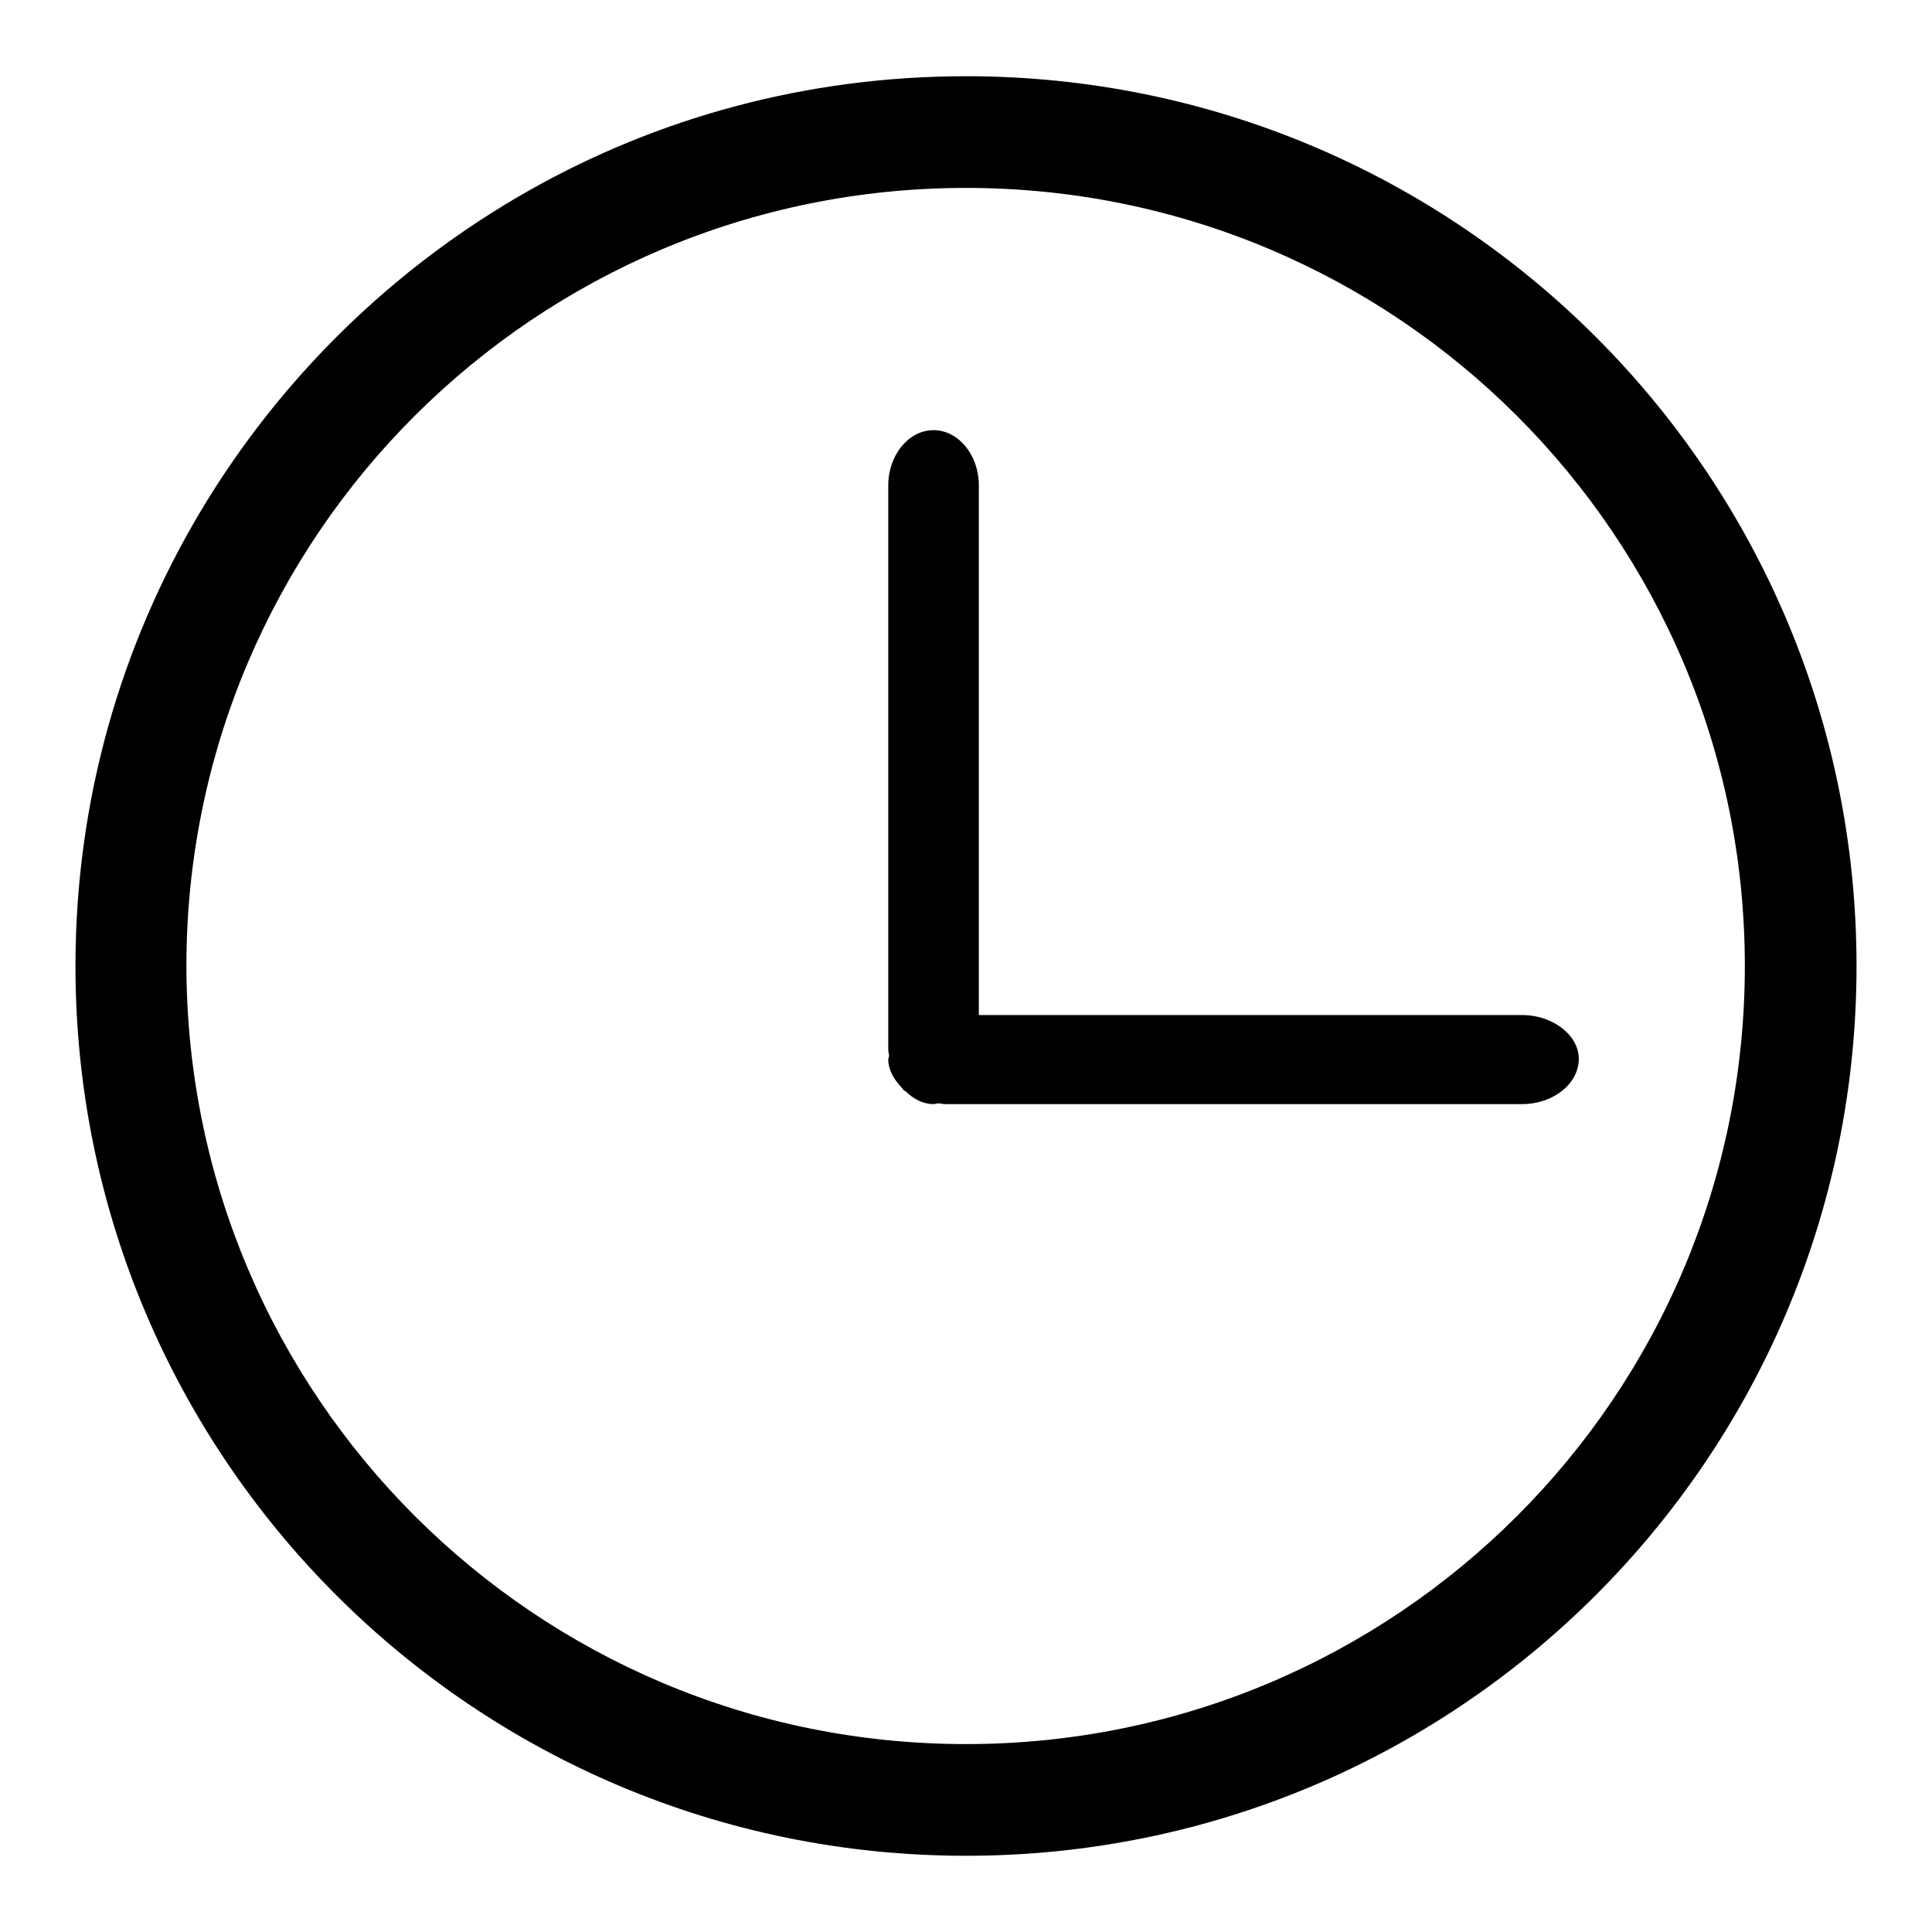<?xml version="1.0" encoding="utf-8"?>
<!-- Svg Vector Icons : http://www.onlinewebfonts.com/icon -->
<!DOCTYPE svg PUBLIC "-//W3C//DTD SVG 1.1//EN" "http://www.w3.org/Graphics/SVG/1.1/DTD/svg11.dtd">
<svg version="1.1" xmlns="http://www.w3.org/2000/svg" xmlns:xlink="http://www.w3.org/1999/xlink" x="0px" y="0px" viewBox="0 0 256 256" enable-background="new 0 0 256 256" xml:space="preserve">
<g><g><path fill="#000000" d="M128,10.1c-21.1,0-40.9,5.5-58,15.2C34.2,45.6,10,84,10,128l0,0c0,65.1,52.8,117.9,118,117.9c65.2,0,118-52.8,118-117.9C246,62.9,193.2,10.1,128,10.1z M128,231.1C71,231.1,24.8,185,24.7,128C24.7,71,71,24.9,128,24.9S231.2,71,231.2,128S185,231.1,128,231.1z M201.7,134.5h-26.2c-1.5,0-3.1,0-4.7,0h-12c-0.6,0-1.2,0-1.8,0h-27.3V64.3c0-4-2.7-7.3-6-7.3c-3.3,0-6,3.3-6,7.3v74.8c0,0.3,0.1,0.5,0.1,0.8c0,0.2-0.1,0.3-0.1,0.5c0,1.3,0.7,2.5,1.5,3.4c0.2,0.2,0.4,0.5,0.6,0.7c0,0,0.1,0.1,0.2,0.1c1,1,2.3,1.7,3.7,1.7c0.2,0,0.4-0.1,0.6-0.1c0.3,0,0.6,0.1,0.9,0.1h33.6h12h30.9c4.1,0,7.5-2.7,7.5-6C209.2,137.2,205.8,134.5,201.7,134.5z"/></g></g>
</svg>